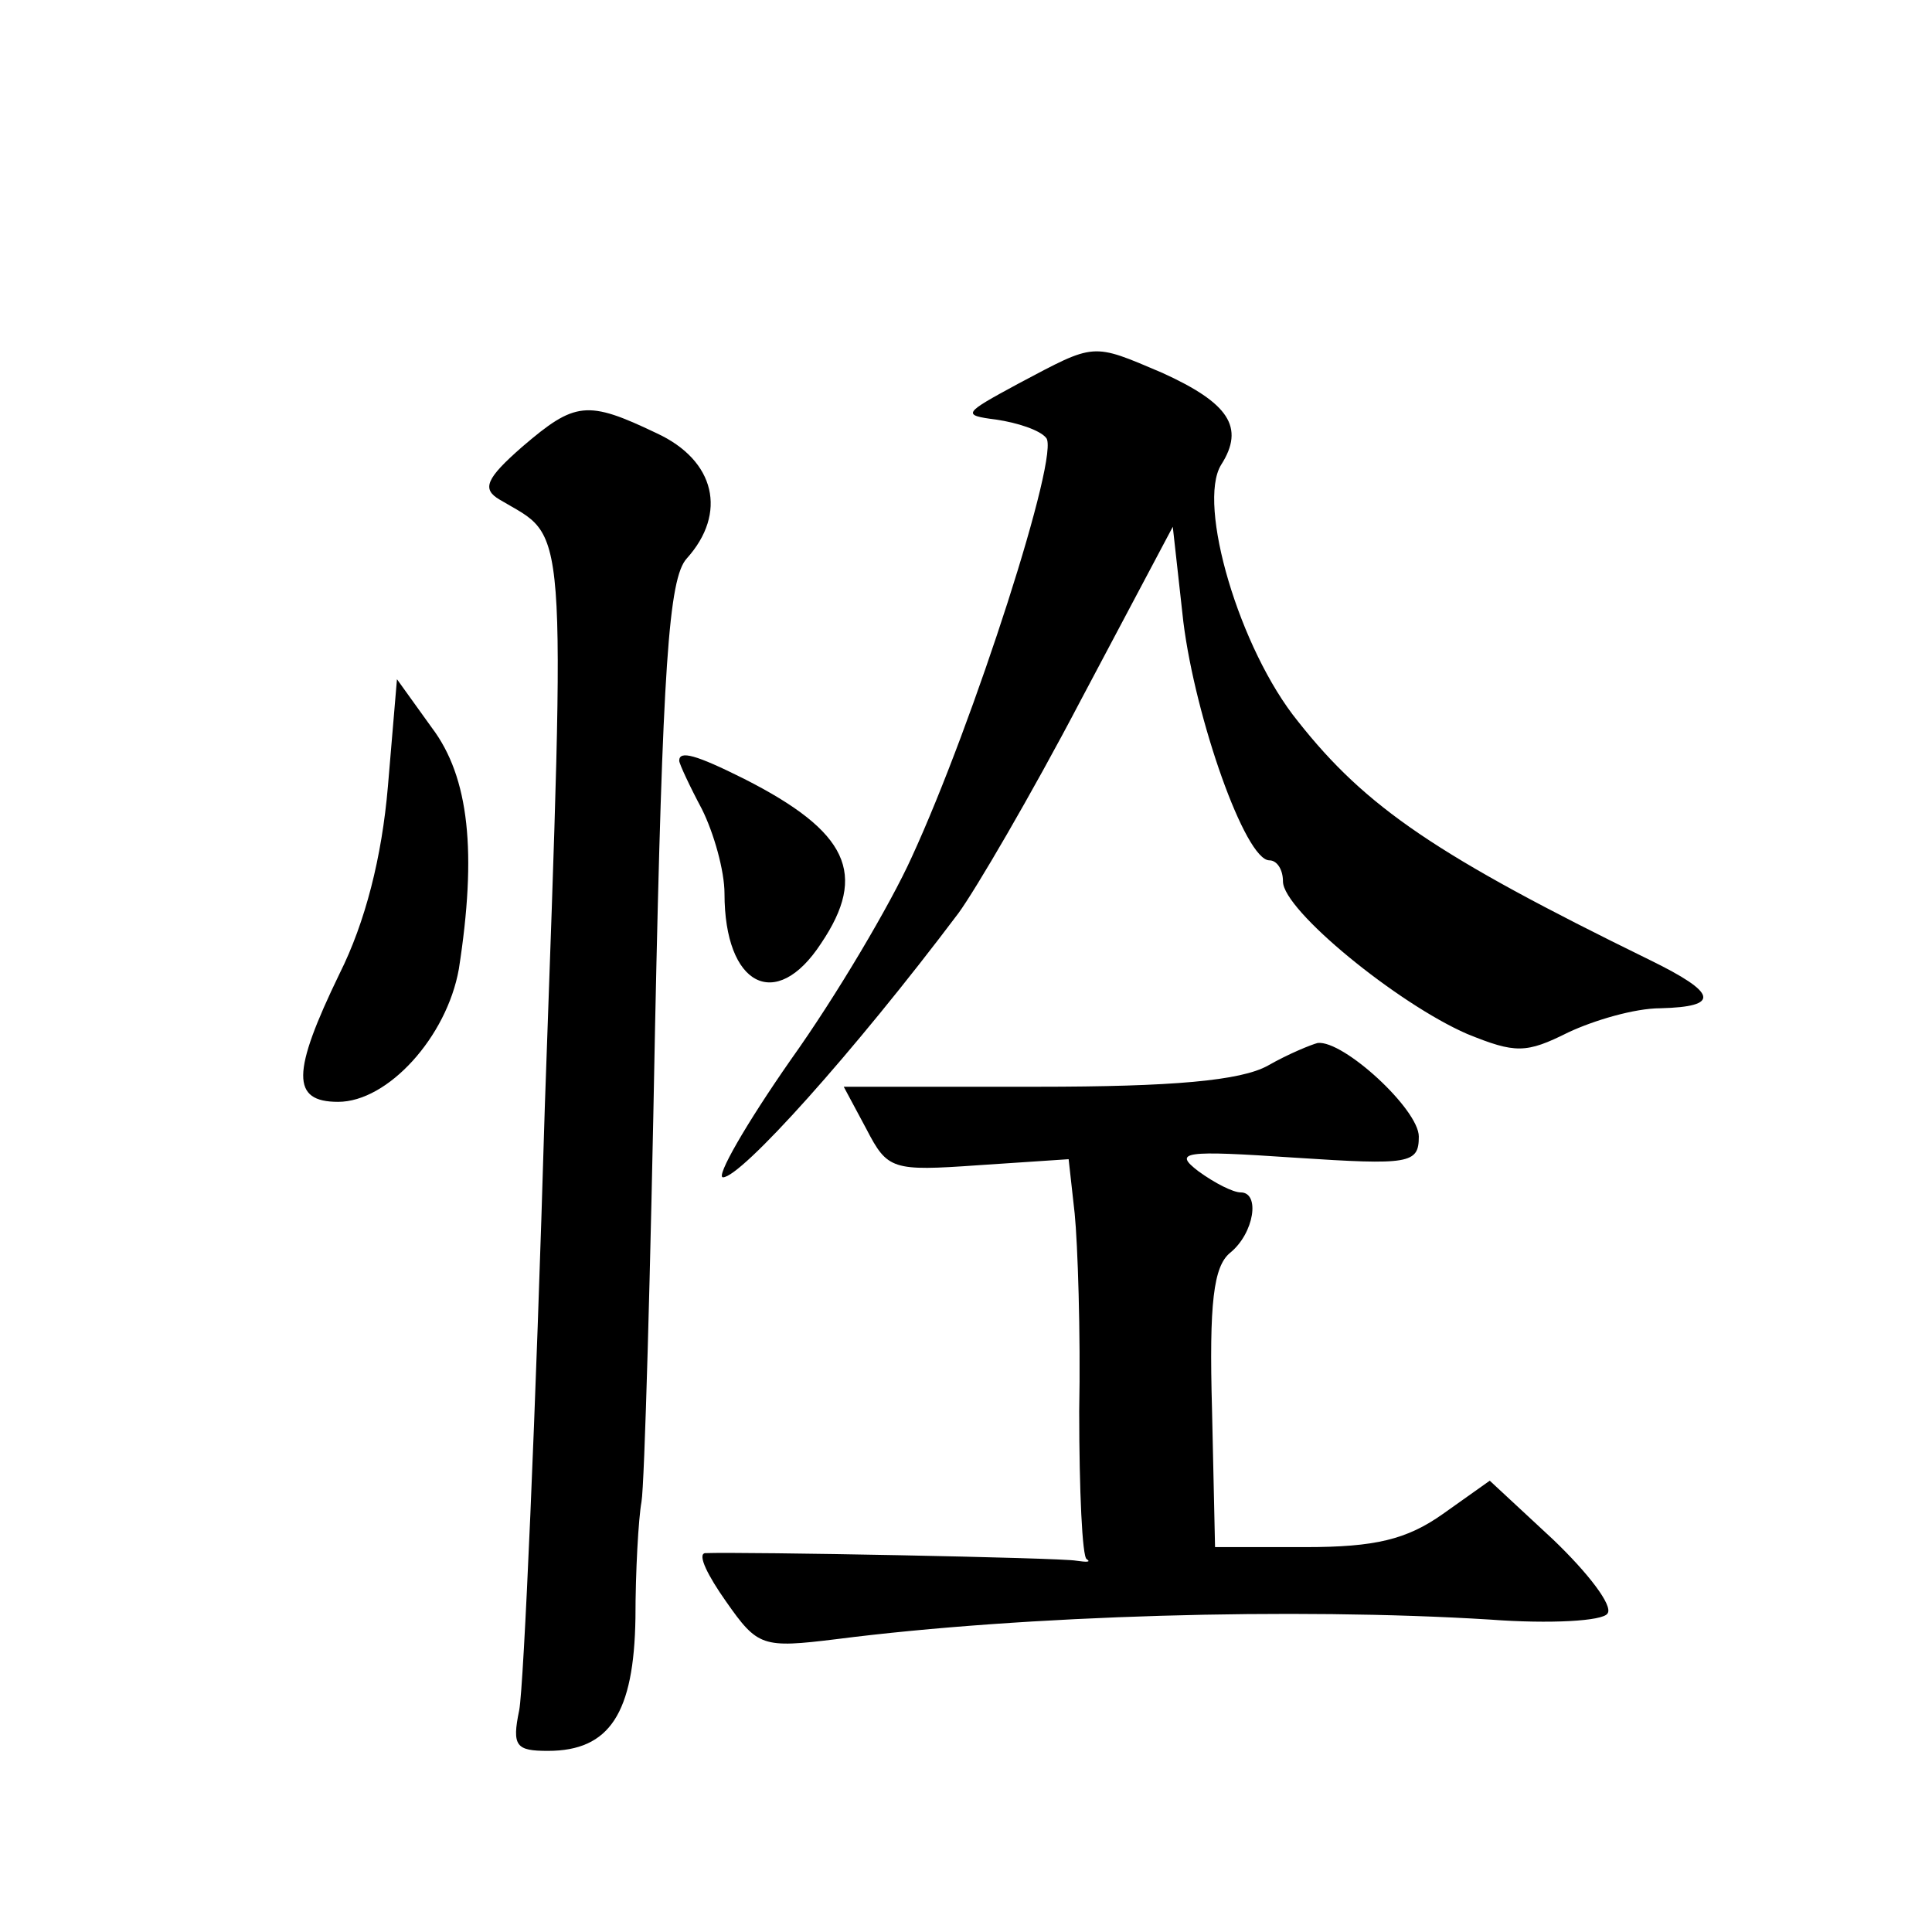 <?xml version="1.0" standalone="no"?>
<!DOCTYPE svg PUBLIC "-//W3C//DTD SVG 20010904//EN"
 "http://www.w3.org/TR/2001/REC-SVG-20010904/DTD/svg10.dtd">
<svg version="1.0" xmlns="http://www.w3.org/2000/svg"
 width="128pt" height="128pt" viewBox="0 0 128 128"
 preserveAspectRatio="xMidYMid meet">
<g transform="translate(0,128) scale(0.1,-0.1)"
fill="#0" stroke="none">
<path d="M675 1026 c-37 -20 -38 -21 -15 -24 14 -2 29 -7 33 -12 10 -9 -48 -189
-89 -278 -14 -31 -50 -92 -80 -134 -30 -43 -50 -78 -45 -78 12 0 86 82 156 175
11 15 48 78 81 141 l61 115 7 -63 c8 -64 41 -158 57 -158 5 0 9 -6 9 -14 0 -19
76 -81 122 -101 32 -13 39 -13 67 1 17 8 44 16 61 16 40 1 38 10 -7 32 -141 69
-188 101 -233 158 -39 48 -67 144 -51 170 16 25 5 41 -39 61 -47 20 -44 20 -95
-7z M346 984 c-24 -21 -27 -28 -15 -35 45 -27 44 -3 30 -401 -6 -205 -14 -385 -17
-401 -5 -24 -2 -27 19 -27 41 0 57 25 58 88 0 31 2 66 4 77 2 11 6 153 9 315 5
238 9 297 21 310 27 30 19 65 -20 83 -46 22 -54 21 -89 -9z M257 759 c-4 -47 -15
-90 -32 -124 -32 -66 -32 -85 -1 -85 33 0 72 43 80 88 12 77 7 127 -18 160 l-23
32 -6 -71z M450 776 c0 -2 7 -17 15 -32 8 -16 15 -41 15 -56 0 -61 34 -79 64 -33
31 46 18 74 -51 109 -32 16 -43 19 -43 12z M840 574 c-18 -10 -63 -14 -153 -14
l-128 0 15 -28 c14 -27 17 -28 74 -24 l60 4 4 -36 c2 -20 4 -79 3 -131 0 -52 2
-97 5 -98 3 -2 0 -2 -7 -1 -10 2 -221 6 -246 5 -5 -1 2 -15 14 -32 21 -30 24 -31
73 -25 125 16 304 21 433 13 40 -3 75 -1 78 4 4 5 -13 27 -36 49 l-42 39 -31 -22
c-24 -17 -45 -22 -91 -22 l-60 0 -2 91 c-2 71 1 95 12 104 16 13 20 40 7 40 -5
0 -17 6 -28 14 -17 13 -10 14 64 9 76 -5 82 -4 82 14 0 18 -50 64 -67 62 -4 -1
-19 -7 -33 -15z"/>
</g>
</svg>

